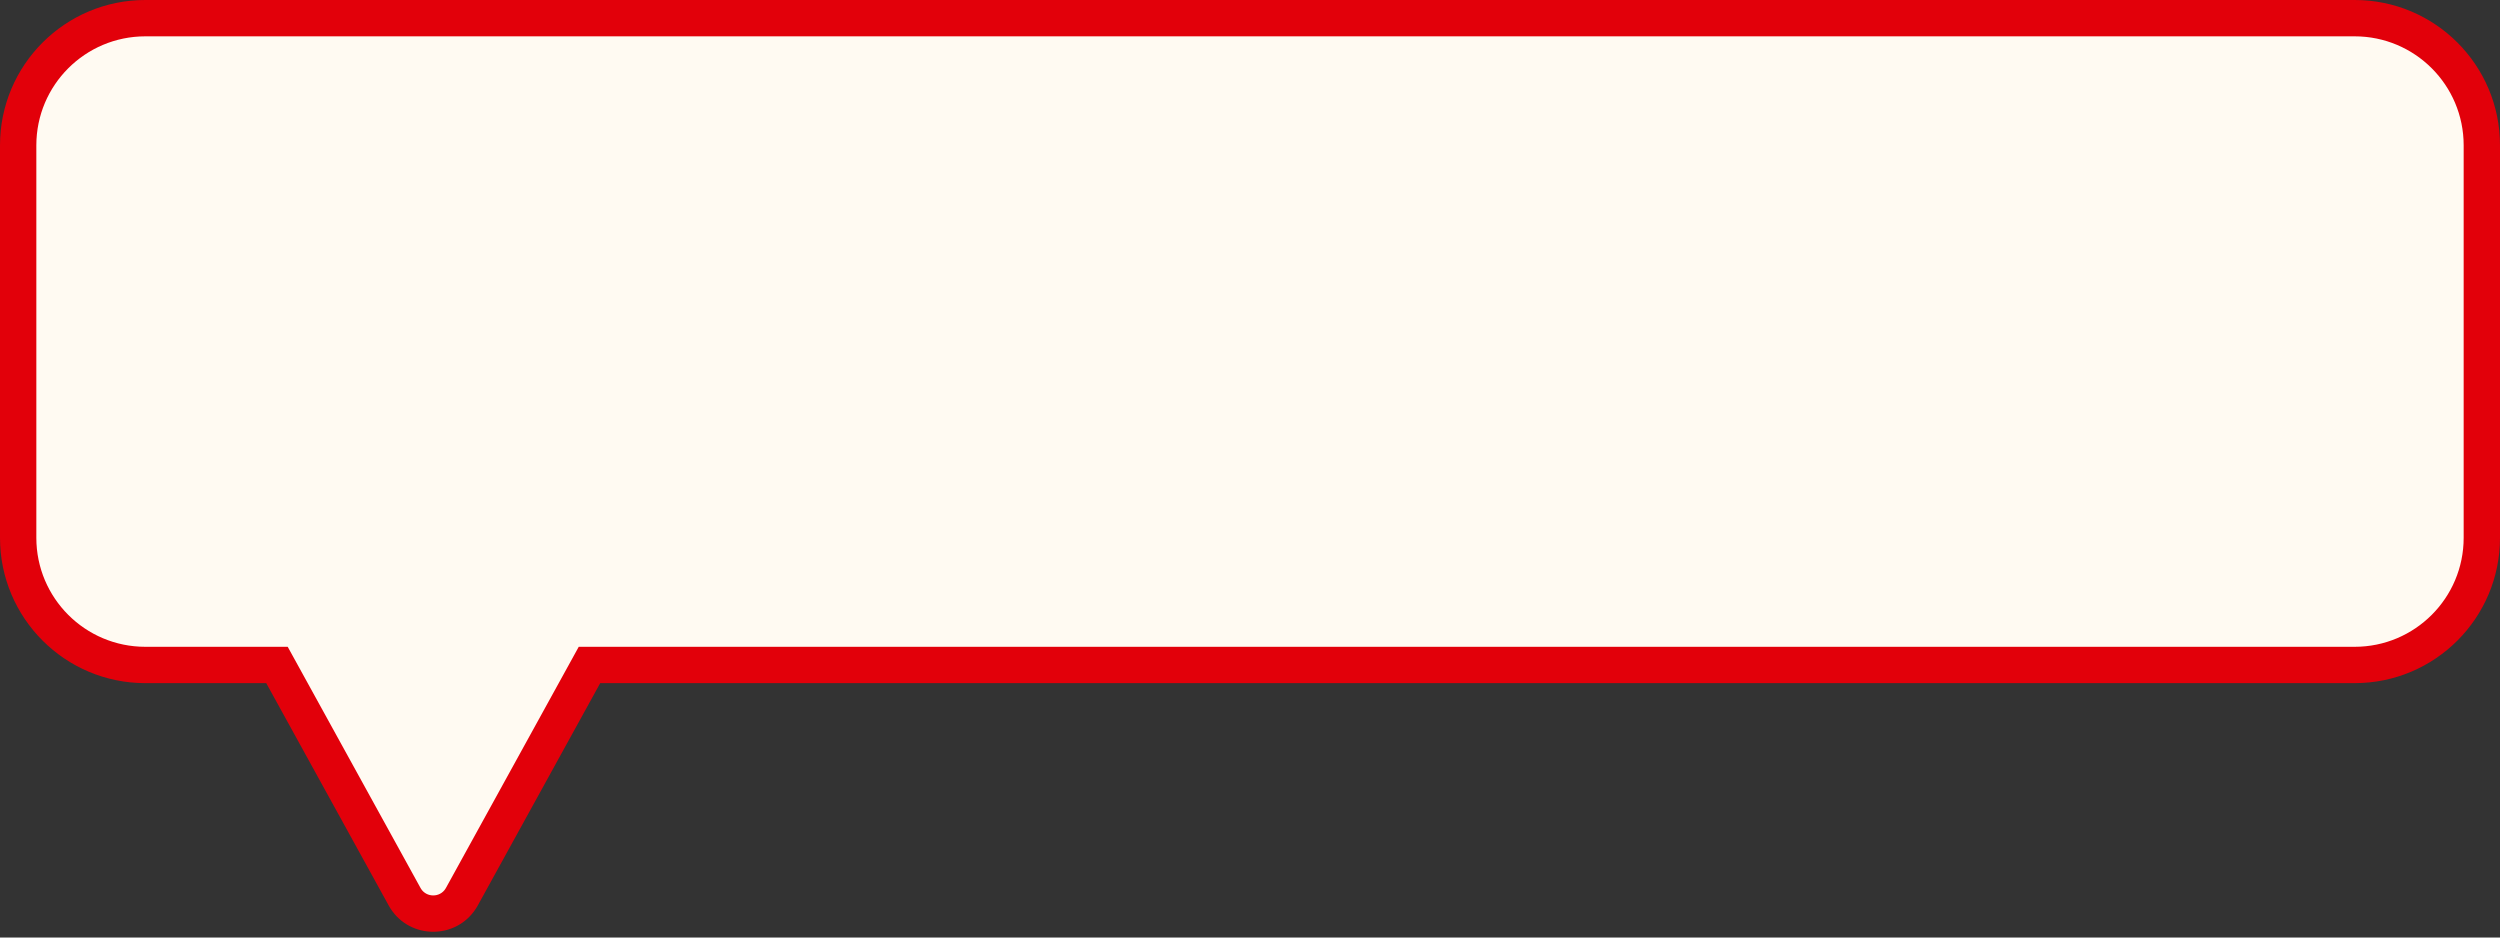 <?xml version="1.0" encoding="UTF-8"?> <svg xmlns="http://www.w3.org/2000/svg" width="344" height="129" viewBox="0 0 344 129" fill="none"><rect x="0" y="0" width="344" height="129" fill="#333333" stroke="none"/><path d="M324 2.5C333.665 2.5 341.5 10.335 341.5 20V74C341.5 83.665 333.665 91.5 324 91.5H81.111L63.554 123.382L63.386 123.664C61.626 126.394 57.597 126.394 55.838 123.664L55.67 123.382L38.112 91.5H20C10.335 91.5 2.5 83.665 2.5 74V20C2.5 10.335 10.335 2.5 20 2.5H324Z" fill="#FFFAF2"></path><path d="M324 2.5L324 0H324V2.5ZM341.5 20L344 20V20L341.5 20ZM81.111 91.5V89H79.634L78.921 90.294L81.111 91.5ZM63.554 123.382L65.702 124.66L65.723 124.624L65.744 124.588L63.554 123.382ZM63.386 123.664L65.487 125.019L65.511 124.981L65.534 124.943L63.386 123.664ZM55.838 123.664L53.69 124.943L53.712 124.981L53.737 125.019L55.838 123.664ZM55.67 123.382L53.48 124.588L53.5 124.624L53.522 124.66L55.67 123.382ZM38.112 91.5L40.302 90.294L39.59 89H38.112V91.5ZM20 91.5L20 94H20V91.5ZM2.5 74L0 74L0 74L2.5 74ZM324 2.5L324 5C332.284 5 339 11.716 339 20L341.5 20L344 20C344 8.954 335.046 2.65083e-06 324 0L324 2.5ZM341.5 20H339V74H341.5H344V20H341.5ZM341.5 74H339C339 82.284 332.284 89 324 89V91.5V94C335.046 94 344 85.046 344 74H341.5ZM324 91.5V89H81.111V91.5V94H324V91.5ZM81.111 91.5L78.921 90.294L61.364 122.176L63.554 123.382L65.744 124.588L83.301 92.706L81.111 91.5ZM63.554 123.382L61.405 122.103L61.237 122.385L63.386 123.664L65.534 124.943L65.702 124.66L63.554 123.382ZM63.386 123.664L61.285 122.309C60.509 123.512 58.714 123.512 57.939 122.31L55.838 123.664L53.737 125.019C56.481 129.276 62.743 129.275 65.487 125.019L63.386 123.664ZM55.838 123.664L57.986 122.385L57.818 122.103L55.67 123.382L53.522 124.66L53.69 124.943L55.838 123.664ZM55.67 123.382L57.86 122.176L40.302 90.294L38.112 91.5L35.922 92.706L53.48 124.588L55.67 123.382ZM38.112 91.5V89H20V91.5V94H38.112V91.5ZM20 91.5L20 89C11.716 89 5 82.284 5 74L2.5 74L0 74C2.20888e-07 85.046 8.954 94 20 94L20 91.5ZM2.5 74H5V20H2.5H0V74H2.5ZM2.5 20H5C5 11.716 11.716 5 20 5V2.5V0C8.954 0 0 8.954 0 20H2.5ZM20 2.5V5H324V2.5V0H20V2.5Z" fill="#E2000A"></path></svg> 